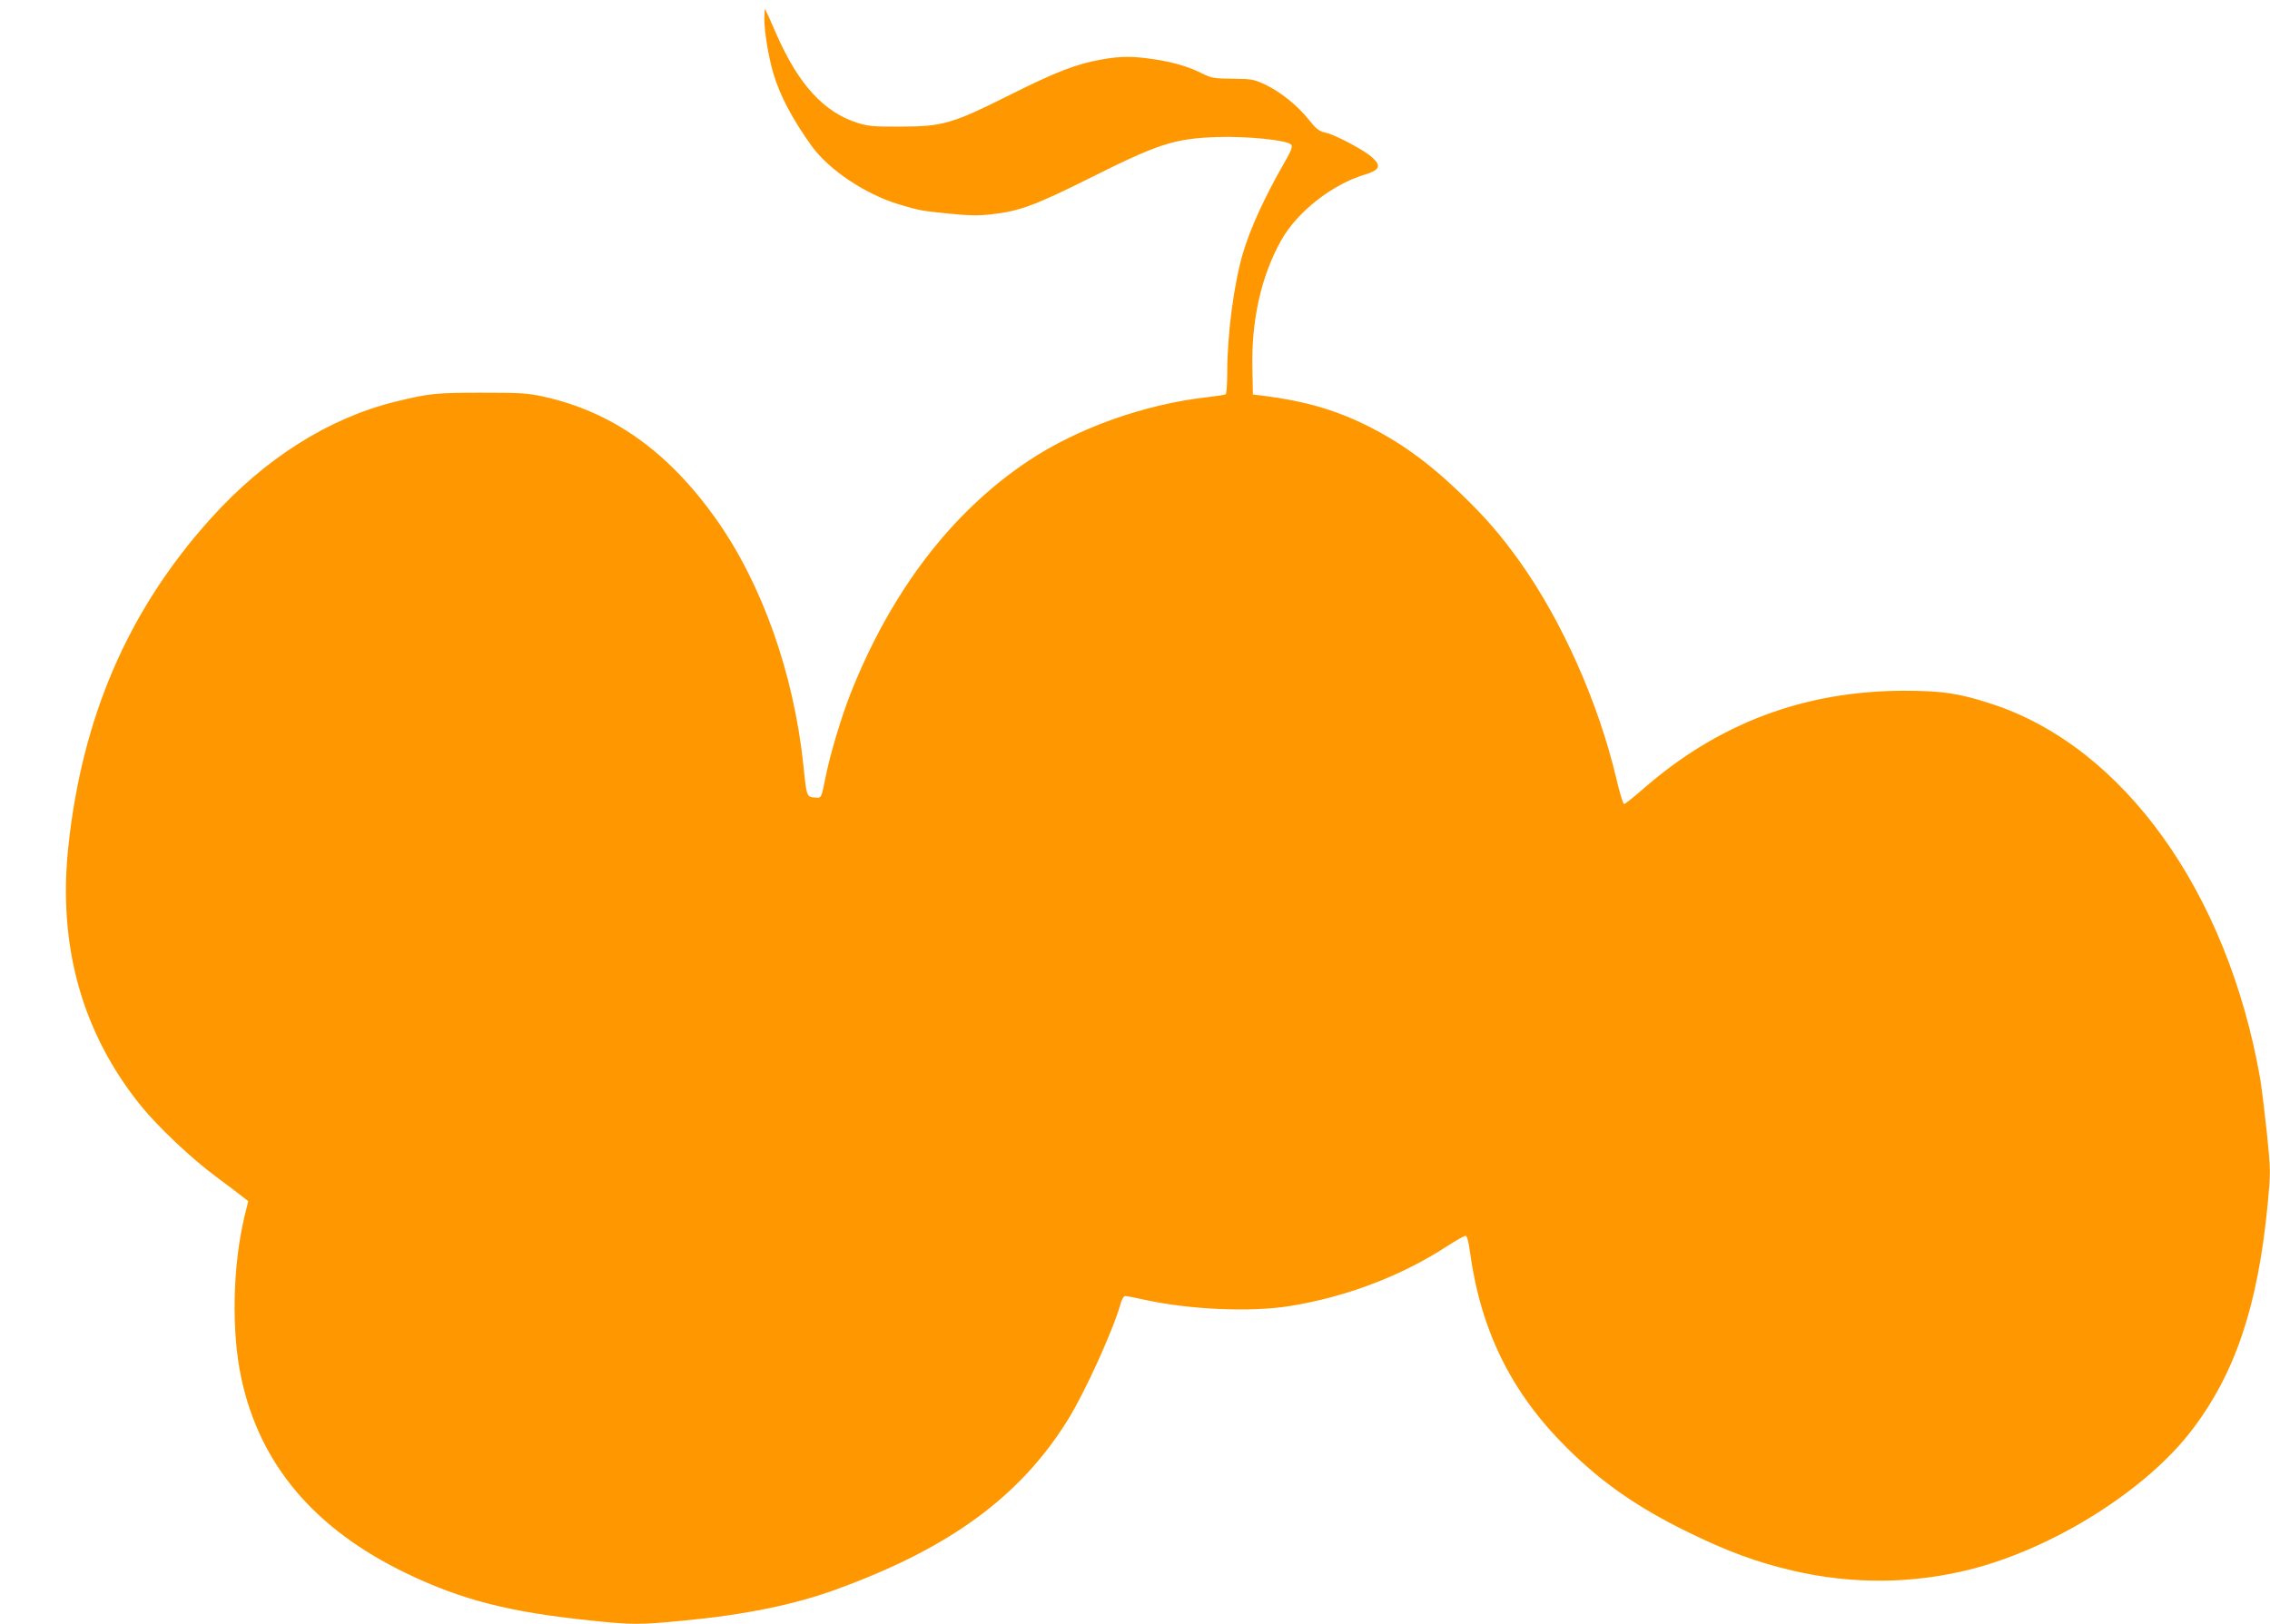 <?xml version="1.0" standalone="no"?>
<!DOCTYPE svg PUBLIC "-//W3C//DTD SVG 20010904//EN"
 "http://www.w3.org/TR/2001/REC-SVG-20010904/DTD/svg10.dtd">
<svg version="1.0" xmlns="http://www.w3.org/2000/svg"
 width="1280pt" height="916pt" viewBox="0 0 1280 916"
 preserveAspectRatio="xMidYMid meet">
<g transform="translate(0,916) scale(0.1,-0.1)"
fill="#ff9800" stroke="none">
<path d="M4310 9053 c0 -73 23 -213 51 -308 37 -124 107 -257 216 -409 98
-135 305 -273 493 -329 118 -35 124 -36 283 -52 109 -11 164 -12 236 -4 159
18 244 49 551 202 391 196 480 225 718 234 169 6 402 -17 423 -43 9 -11 0 -34
-39 -102 -111 -193 -192 -370 -234 -512 -51 -175 -88 -455 -88 -676 0 -62 -4
-115 -9 -118 -4 -3 -51 -10 -102 -16 -356 -40 -735 -175 -1014 -362 -430 -287
-772 -736 -999 -1310 -53 -135 -116 -345 -140 -468 -26 -127 -23 -122 -64
-118 -43 4 -44 5 -62 183 -55 520 -234 1024 -494 1390 -269 378 -582 601 -967
687 -94 21 -129 23 -354 23 -260 0 -296 -4 -487 -51 -377 -93 -736 -321 -1040
-659 -464 -515 -725 -1117 -803 -1853 -59 -558 78 -1047 408 -1457 97 -120
286 -299 427 -403 69 -51 137 -103 152 -115 l28 -22 -20 -80 c-69 -286 -76
-657 -19 -920 105 -487 414 -851 933 -1100 309 -149 580 -218 1036 -265 240
-25 275 -25 530 0 339 32 622 90 854 175 640 232 1040 525 1308 958 97 156
259 514 297 655 7 25 18 42 26 42 9 0 56 -9 105 -20 256 -57 604 -72 825 -36
316 51 628 170 883 336 51 33 99 60 106 60 8 0 17 -32 25 -92 61 -445 234
-794 545 -1103 198 -197 398 -336 681 -475 227 -111 389 -171 595 -219 334
-78 676 -75 1003 8 468 119 990 447 1248 787 244 320 371 700 426 1273 17 181
17 185 -5 405 -13 121 -30 259 -38 306 -185 1051 -771 1868 -1514 2110 -184
60 -277 74 -495 74 -561 -1 -1046 -183 -1470 -554 -54 -47 -102 -85 -107 -85
-6 0 -25 63 -43 140 -100 428 -308 896 -548 1231 -106 148 -192 247 -327 377
-186 180 -349 297 -545 393 -175 85 -345 133 -565 161 l-65 8 -3 140 c-7 278
49 526 162 729 90 160 284 314 471 371 85 26 95 48 44 96 -43 40 -202 125
-261 140 -41 9 -55 20 -98 74 -64 80 -158 156 -246 198 -65 30 -76 32 -184 33
-103 1 -120 4 -166 27 -78 40 -166 66 -272 82 -124 19 -188 19 -298 0 -145
-26 -255 -68 -519 -200 -325 -163 -379 -179 -620 -179 -149 -1 -179 2 -240 21
-189 60 -332 216 -456 498 -33 77 -63 142 -65 144 -2 2 -4 -23 -4 -56z"/>
</g>
</svg>
